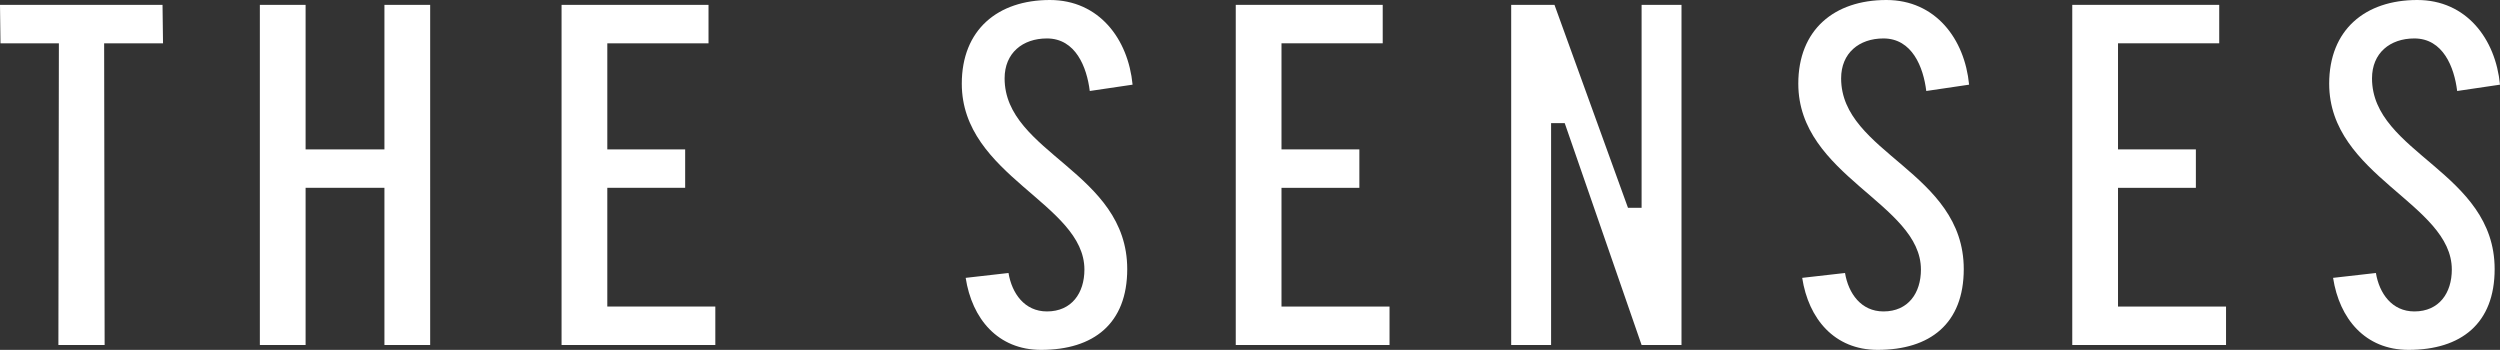 <svg xmlns="http://www.w3.org/2000/svg" width="1088.896" height="152.391" viewBox="0 0 1088.896 152.391"><rect x="0" y="0" width="1088.896" height="152.391" fill="#333333" stroke="none"/><path d="M745.041,283.35l.212,131.406H725.117l.212-131.406H699.894l-.212-16.745h70.791l.215,16.745Z" transform="translate(-699.682 -264.488)" fill="#fff"/><path d="M789.225,414.756V346.3H754.889v68.455H734.965V266.605h19.924v62.951h34.336V266.605h19.924V414.756Z" transform="translate(-621.783 -264.488)" fill="#fff"/><path d="M775.931,414.756V266.605h64.006V283.35H795.855v46.206h33.91V346.3h-33.91v51.714H842.9v16.742Z" transform="translate(-531.337 -264.488)" fill="#fff"/><path d="M868.636,265.945c21.406,0,34.122,16.957,36.03,36.877l-18.65,2.755c-1.274-10.384-6.146-22.888-18.653-22.888-10.6,0-18.439,6.358-18.439,17.38,0,32.637,53.411,40.691,53.411,83.083,0,23.738-14.624,35.184-37.516,35.184-18.862,0-30.1-13.566-32.851-31.369l18.654-2.12c1.482,8.9,6.993,16.745,16.742,16.745,10.81,0,16.321-8.055,16.321-18.227,0-28.826-53.41-40.695-53.41-80.966C830.273,278.876,845.956,265.945,868.636,265.945Z" transform="translate(-411.359 -265.945)" fill="#fff"/><path d="M867.472,414.756V266.605h64.009V283.35H887.393v46.206h33.916V346.3H887.393v51.714h47.056v16.742Z" transform="translate(-329.229 -264.488)" fill="#fff"/><path d="M961.671,414.756,928.185,318.11H922.25v96.646H904.87V266.605h18.862L955.74,354.99h5.931V266.605h17.38V414.756Z" transform="translate(-246.661 -264.488)" fill="#fff"/><path d="M982.219,265.945c21.409,0,34.122,16.957,36.03,36.877L999.6,305.578c-1.27-10.384-6.146-22.888-18.647-22.888-10.6,0-18.442,6.358-18.442,17.38,0,32.637,53.413,40.691,53.413,83.083,0,23.738-14.628,35.184-37.519,35.184-18.862,0-30.1-13.566-32.851-31.369l18.654-2.12c1.482,8.9,6.993,16.745,16.745,16.745,10.81,0,16.318-8.055,16.318-18.227,0-28.826-53.414-40.695-53.414-80.966C943.853,278.876,959.539,265.945,982.219,265.945Z" transform="translate(-160.593 -265.945)" fill="#fff"/><path d="M981.054,414.756V266.605h64.006V283.35h-44.085v46.206h33.913V346.3h-33.913v51.714h47.052v16.742Z" transform="translate(-78.459 -264.488)" fill="#fff"/><path d="M1054.3,265.945c21.409,0,34.122,16.957,36.03,36.877l-18.653,2.755c-1.27-10.384-6.146-22.888-18.647-22.888-10.6,0-18.442,6.358-18.442,17.38,0,32.637,53.414,40.691,53.414,83.083,0,23.738-14.628,35.184-37.519,35.184-18.862,0-30.1-13.566-32.852-31.369l18.654-2.12c1.482,8.9,6.993,16.745,16.745,16.745,10.81,0,16.318-8.055,16.318-18.227,0-28.826-53.413-40.695-53.413-80.966C1015.939,278.876,1031.625,265.945,1054.3,265.945Z" transform="translate(-1.439 -265.945)" fill="#fff"/></svg>